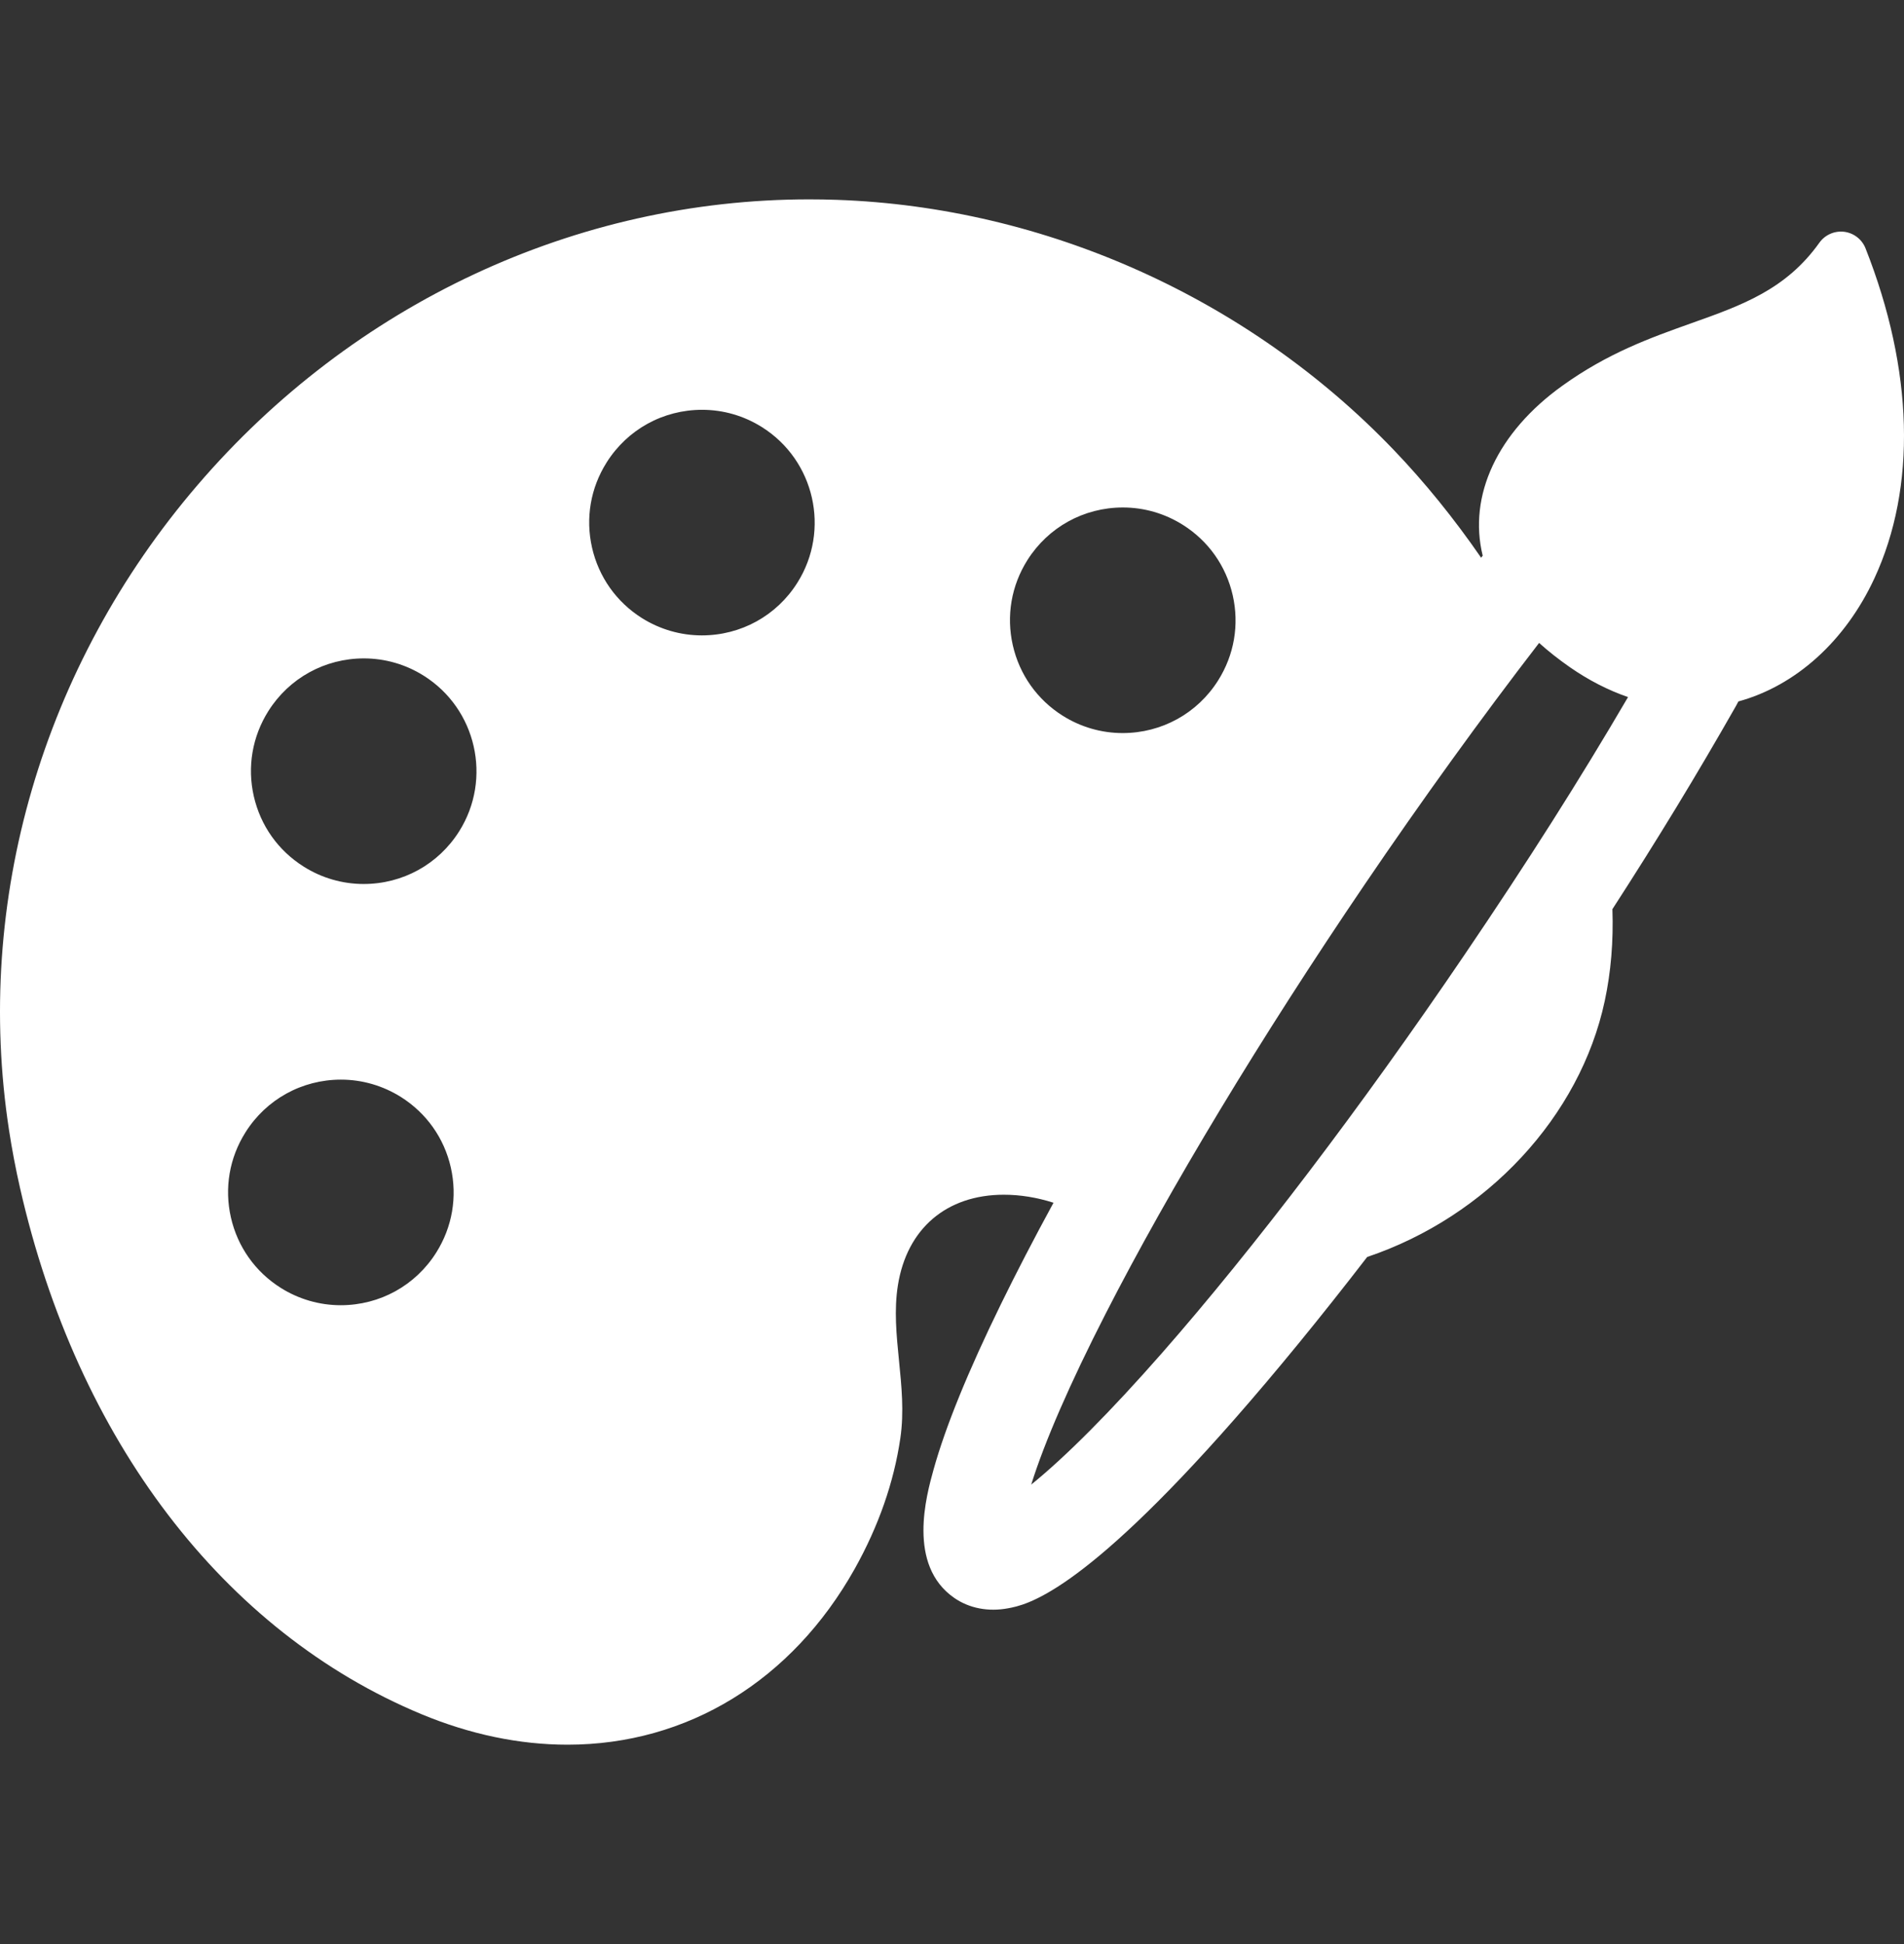<svg width="48" height="49" viewBox="0 0 48 49" fill="none" xmlns="http://www.w3.org/2000/svg">
<rect x="0" y="0" width="48" height="49" fill="#333333" stroke="none"/>
<g id="paint-board-and-brush 1" clip-path="url(#clip0_606_1768)">
<g id="Group">
<path id="Vector" d="M47.03 6.259C46.94 6.032 46.733 5.872 46.491 5.842C46.249 5.813 46.009 5.918 45.867 6.117C45.025 7.298 43.92 7.692 42.639 8.147C41.607 8.515 40.539 8.895 39.385 9.724C37.753 10.895 37.007 12.492 37.379 14.006L37.339 14.057C36.658 13.069 35.916 12.154 35.134 11.338C31.473 7.518 26.357 5.221 21.099 5.037C20.867 5.029 20.631 5.025 20.399 5.025C14.527 5.025 8.906 7.65 4.979 12.227C1.072 16.78 -0.66 22.707 0.228 28.488C0.302 28.971 0.395 29.459 0.504 29.939C1.948 36.295 5.637 41.13 10.623 43.205C11.853 43.716 13.093 43.975 14.308 43.975C17.329 43.975 19.967 42.359 21.547 39.543C22.147 38.471 22.535 37.363 22.698 36.248C22.794 35.59 22.728 34.933 22.664 34.296C22.599 33.641 22.537 33.021 22.636 32.397C22.863 30.967 23.862 30.113 25.308 30.113C25.719 30.113 26.14 30.181 26.559 30.315C26.068 31.216 25.622 32.076 25.232 32.874C24.405 34.564 23.835 35.964 23.537 37.034C23.353 37.694 22.864 39.448 24.056 40.275C24.434 40.537 24.914 40.63 25.413 40.537C25.863 40.453 27.232 40.199 31.122 35.771C32.166 34.582 33.291 33.207 34.467 31.682C37.486 30.666 39.835 28.135 40.456 25.228C40.612 24.501 40.677 23.723 40.649 22.915C41.779 21.169 42.771 19.539 43.768 17.787C43.788 17.753 43.806 17.717 43.825 17.68C45.273 17.284 46.52 16.157 47.252 14.581C48.321 12.281 48.242 9.326 47.03 6.259ZM30.71 17.149C30.187 17.98 29.287 18.477 28.302 18.477C27.768 18.477 27.245 18.326 26.791 18.04C26.148 17.635 25.701 17.004 25.533 16.264C25.365 15.524 25.495 14.762 25.9 14.119C26.424 13.288 27.324 12.791 28.308 12.791C28.843 12.791 29.365 12.942 29.82 13.229C30.462 13.633 30.909 14.264 31.077 15.004C31.245 15.745 31.115 16.506 30.71 17.149ZM34.4 22.299C35.837 20.182 37.357 18.077 38.801 16.205C39.035 16.416 39.297 16.622 39.58 16.819C40.05 17.145 40.541 17.397 41.043 17.57C39.824 19.654 38.513 21.719 36.927 24.056C34.32 27.897 31.609 31.465 29.294 34.103C28 35.577 26.869 36.714 25.997 37.419C26.333 36.342 26.977 34.864 27.872 33.114C29.473 29.983 31.791 26.142 34.4 22.299ZM9.168 22.281C8.633 22.281 8.11 22.13 7.656 21.843C7.013 21.439 6.567 20.809 6.398 20.068C6.23 19.328 6.36 18.566 6.765 17.923C7.289 17.092 8.189 16.595 9.173 16.595C9.708 16.595 10.231 16.746 10.685 17.033C12.011 17.868 12.411 19.627 11.576 20.953C11.052 21.785 10.152 22.281 9.168 22.281ZM6.188 28.541C6.711 27.709 7.612 27.212 8.596 27.212C9.13 27.212 9.653 27.364 10.108 27.65C10.75 28.055 11.197 28.685 11.365 29.425C11.533 30.166 11.403 30.927 10.998 31.57C10.475 32.401 9.575 32.898 8.59 32.898C8.056 32.898 7.533 32.747 7.078 32.461C6.436 32.056 5.989 31.426 5.821 30.685C5.653 29.945 5.783 29.183 6.188 28.541ZM15.292 11.658C15.815 10.826 16.716 10.329 17.7 10.329C18.234 10.329 18.757 10.48 19.211 10.767C20.538 11.602 20.937 13.361 20.102 14.687C19.579 15.519 18.678 16.015 17.694 16.015C17.16 16.015 16.637 15.864 16.182 15.578C15.54 15.173 15.094 14.543 14.925 13.802C14.757 13.062 14.887 12.3 15.292 11.658Z" fill="white"/>
</g>
</g>
<defs>
<clipPath id="clip0_606_1768">
<rect width="48" height="48" fill="white" transform="translate(0 0.5)"/>
</clipPath>
</defs>
</svg>
